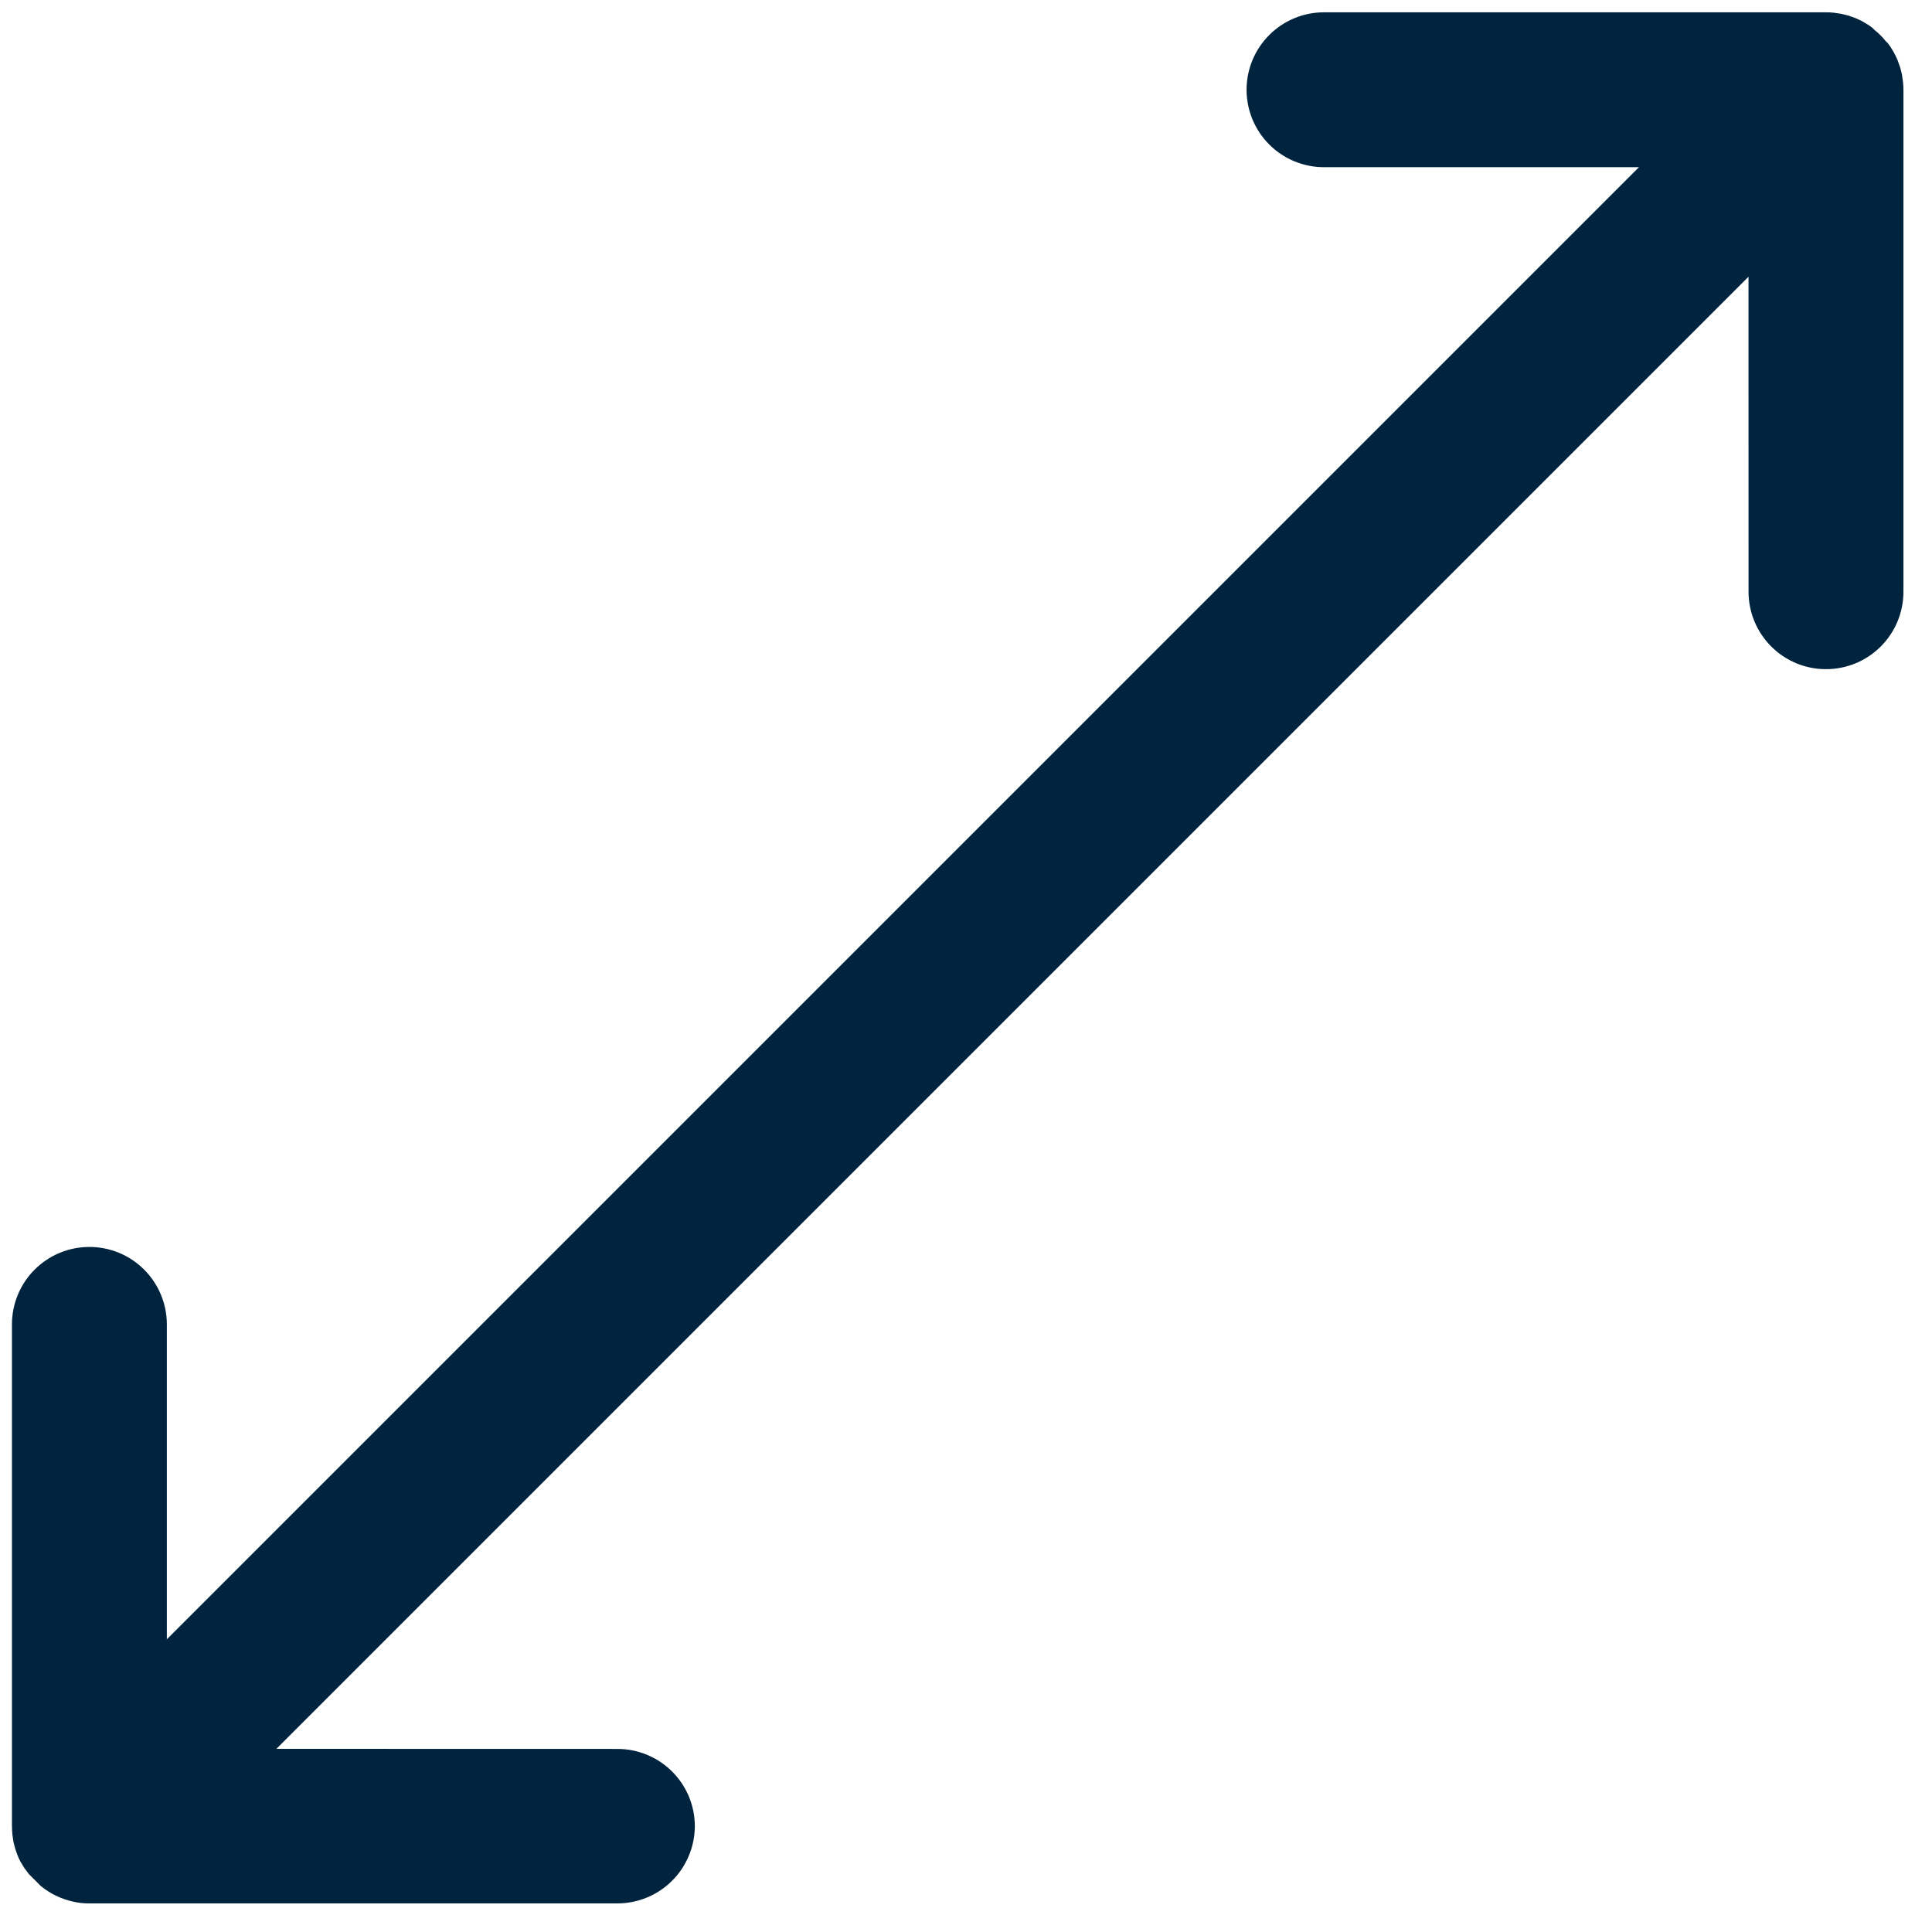 <svg width="50" height="50" viewBox="0 0 50 50" fill="none" xmlns="http://www.w3.org/2000/svg">
<path d="M17.982 47.265C17.982 47.002 17.931 46.742 17.83 46.498C17.729 46.255 17.582 46.035 17.396 45.849C17.209 45.662 16.989 45.515 16.745 45.414C16.502 45.313 16.242 45.262 15.979 45.262L7.153 45.26L45.251 7.162L45.252 15.315C45.252 15.846 45.464 16.356 45.84 16.732C46.216 17.108 46.726 17.319 47.257 17.318C47.789 17.318 48.299 17.107 48.674 16.731C49.05 16.355 49.261 15.845 49.261 15.313L49.261 2.324C49.261 2.257 49.258 2.191 49.25 2.125L49.238 2.037L49.223 1.931C49.215 1.896 49.205 1.864 49.199 1.831L49.175 1.74L49.14 1.644L49.109 1.556L49.068 1.467L49.024 1.377L48.976 1.295L48.924 1.21L48.858 1.119L48.798 1.06C48.716 0.957 48.623 0.863 48.519 0.781L48.459 0.721L48.369 0.655L48.284 0.604L48.201 0.554L48.113 0.511L48.023 0.47L47.934 0.438L47.838 0.404L47.749 0.381C47.714 0.373 47.682 0.363 47.649 0.357L47.542 0.341C47.513 0.336 47.484 0.332 47.455 0.329C47.389 0.322 47.322 0.318 47.256 0.319L34.266 0.319C33.735 0.318 33.225 0.529 32.849 0.905C32.473 1.281 32.261 1.791 32.261 2.322C32.261 2.854 32.472 3.364 32.848 3.74C33.223 4.116 33.733 4.327 34.265 4.327L42.416 4.327L4.318 42.425L4.318 34.274C4.318 33.743 4.106 33.233 3.73 32.857C3.354 32.481 2.844 32.27 2.313 32.271C1.781 32.271 1.271 32.482 0.896 32.858C0.52 33.234 0.309 33.744 0.309 34.276L0.309 47.265L0.311 47.282C0.311 47.343 0.314 47.403 0.32 47.464L0.323 47.497L0.344 47.64L0.358 47.705L0.386 47.816L0.406 47.881L0.461 48.033C0.485 48.09 0.511 48.147 0.541 48.201L0.549 48.209C0.576 48.26 0.608 48.31 0.64 48.36L0.655 48.376C0.684 48.419 0.716 48.461 0.747 48.502L0.775 48.529L0.89 48.644L0.911 48.665L1.048 48.802L1.055 48.809C1.306 49.015 1.604 49.156 1.921 49.22C1.984 49.234 2.046 49.244 2.11 49.251C2.176 49.257 2.243 49.26 2.313 49.26L15.964 49.26C16.227 49.262 16.488 49.211 16.733 49.112C16.977 49.013 17.199 48.866 17.386 48.681C17.574 48.496 17.723 48.275 17.825 48.032C17.927 47.789 17.981 47.529 17.982 47.265Z" fill="#00243D"/>
</svg>
